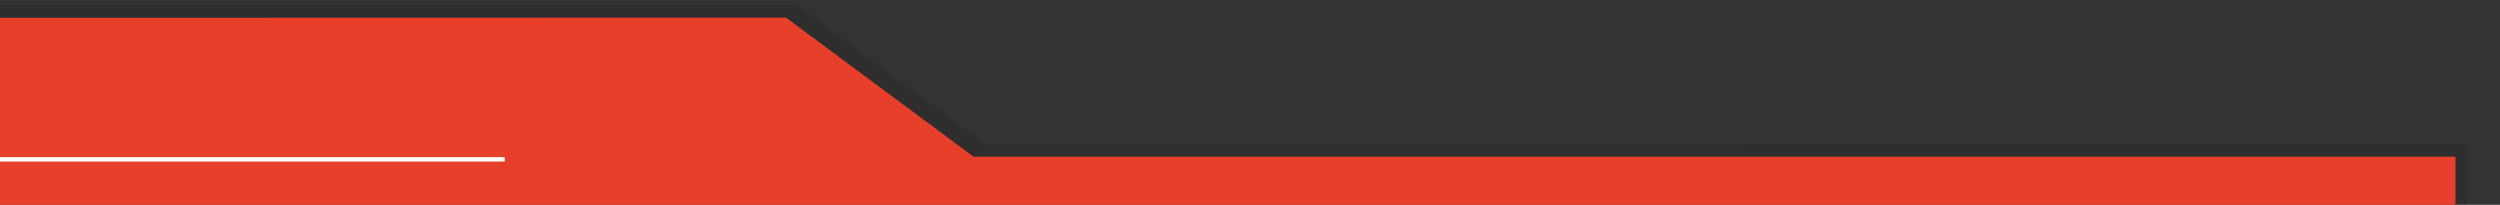 <?xml version="1.0" encoding="utf-8"?>
<!-- Generator: Adobe Illustrator 22.0.0, SVG Export Plug-In . SVG Version: 6.00 Build 0)  -->
<svg xmlns="http://www.w3.org/2000/svg" xmlns:xlink="http://www.w3.org/1999/xlink" x="0px" y="0px" viewBox="0 0 1133.9 92.9" style="enable-background:new 0 0 1133.9 92.9;" xml:space="preserve">
<rect x="0" y="0" width="1133.9" height="92.9" fill="#333333" stroke="none"/>
<style type="text/css">
	.st0{opacity:0.1;}
	.st1{fill:#E83F2A;}
	.st2{fill:#FFFFFF;}
</style>
<polygon class="st0" points="-43.3,274.5 1119,274.4 1119,65.4 446.9,65.5 361.8,2.4 -41.8,2.4" />
<polygon class="st1" points="-48.6,280.2 1113.7,280.1 1113.7,71.1 441.6,71.1 356.5,8 -47.1,8.1" />
<rect x="-458.6" y="71.3" transform="matrix(-1 7.993661e-05 -7.993661e-05 -1 -229.688 144.599)" class="st2" width="687.6" height="2" />
</svg>
